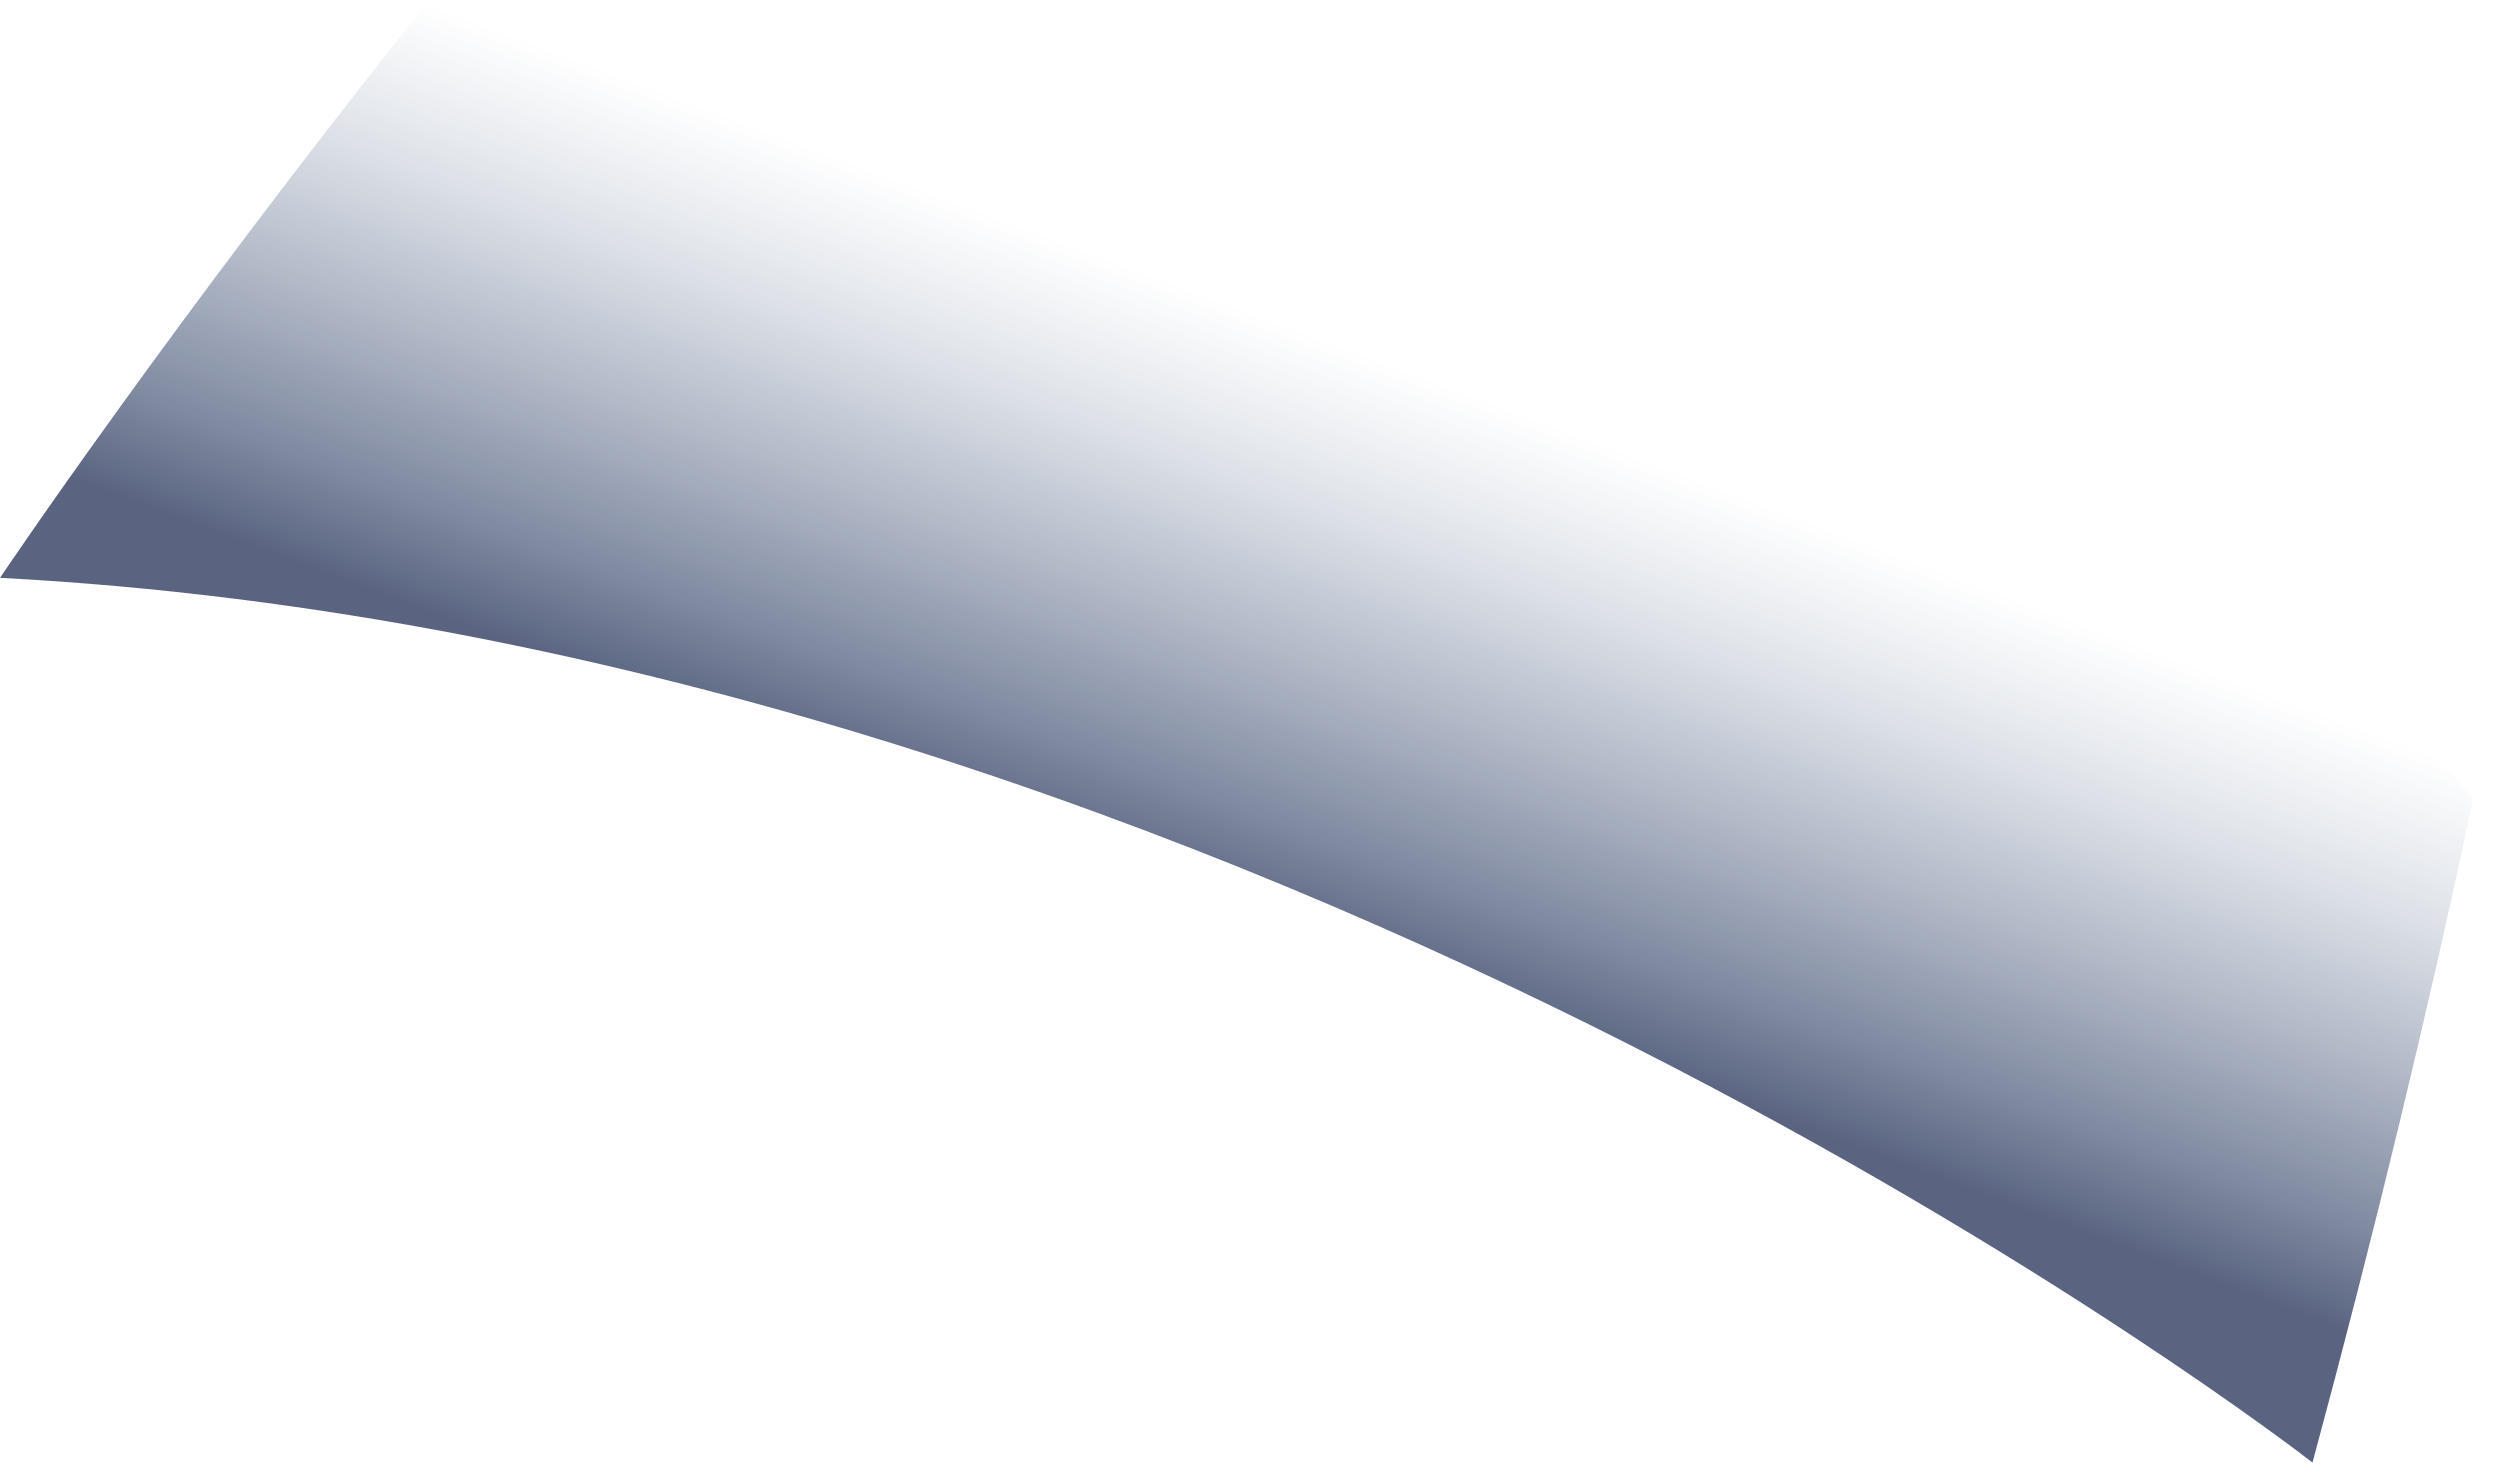 <?xml version="1.0" encoding="utf-8"?>
<svg xmlns="http://www.w3.org/2000/svg" fill="none" height="100%" overflow="visible" preserveAspectRatio="none" style="display: block;" viewBox="0 0 66 39" width="100%">
<path d="M11.336 0C4.502 8.551 0 15.255 0 15.255C33.37 17.007 61.05 38.612 61.05 38.612C62.694 32.529 64.106 26.671 65.294 21.088C53.399 7.308 24.014 0.777 11.344 0H11.336Z" fill="url(#paint0_linear_0_22725)" id="Vector" opacity="0.74" style="mix-blend-mode:multiply"/>
<defs>
<linearGradient gradientUnits="userSpaceOnUse" id="paint0_linear_0_22725" x1="38.414" x2="31.662" y1="5.755" y2="23.769">
<stop offset="0.22" stop-color="#3B577C" stop-opacity="0"/>
<stop offset="0.43" stop-color="#354D73" stop-opacity="0.22"/>
<stop offset="0.86" stop-color="#25365D" stop-opacity="0.79"/>
<stop offset="1" stop-color="#202E55"/>
</linearGradient>
</defs>
</svg>